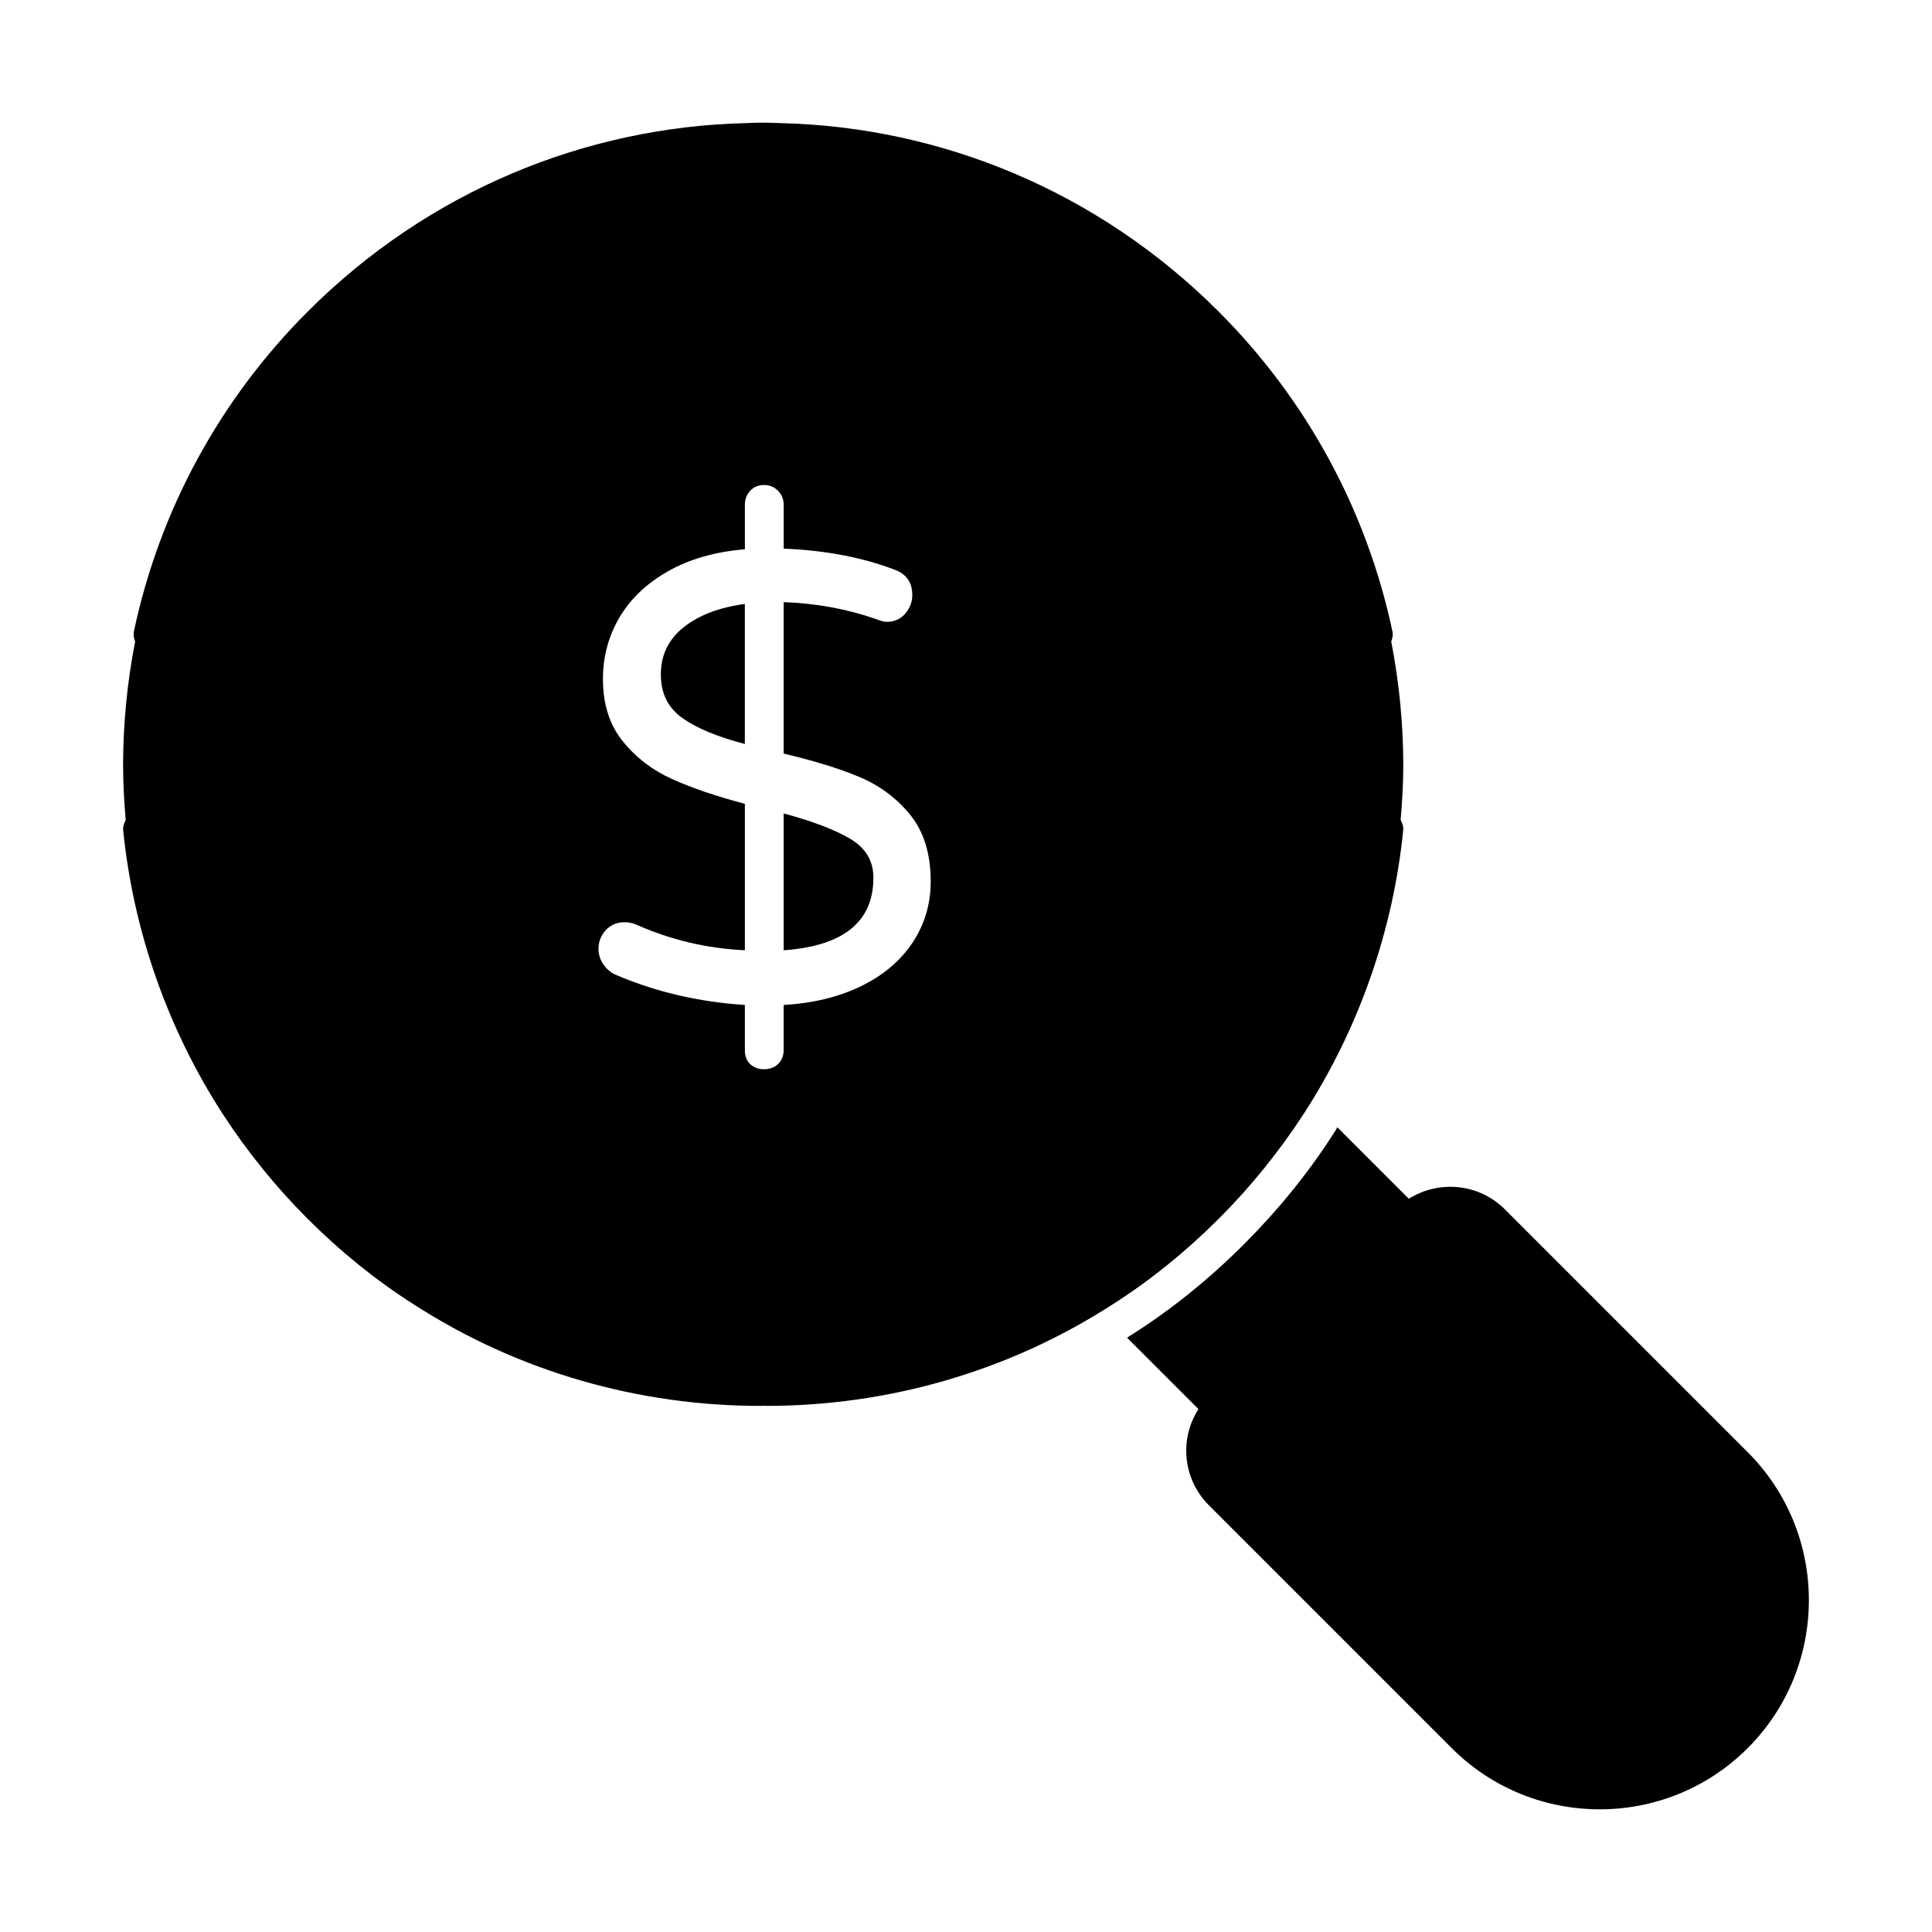 <?xml version="1.0" encoding="UTF-8"?>
<!-- Uploaded to: SVG Repo, www.svgrepo.com, Generator: SVG Repo Mixer Tools -->
<svg fill="#000000" width="800px" height="800px" version="1.1" viewBox="144 144 512 512" xmlns="http://www.w3.org/2000/svg">
 <g>
  <path d="m607.16 528.84-64.344-64.344c-6.902-6.902-17.527-7.812-25.465-2.812l-18.945-18.953c-0.293 0.57-0.57 1.047-0.961 1.617-6.836 10.648-14.828 20.438-23.766 29.371-9.211 9.219-19.098 17.207-29.555 23.859-0.484 0.285-0.949 0.57-1.426 0.949l18.898 18.898c-2.082 3.262-3.231 7.035-3.231 10.988 0 5.484 2.141 10.648 6.016 14.516l64.344 64.344c10.809 10.809 25.012 16.219 39.211 16.219 14.203 0 28.414-5.41 39.223-16.219 21.617-21.625 21.617-56.816 0-78.434"/>
  <path d="m369.48 366.39c-3.992-2.414-9.926-4.695-17.805-6.824v36.266c15.863-1.133 23.785-7.539 23.785-19.23 0-4.394-1.988-7.789-5.981-10.211"/>
  <path d="m319.13 322.78c0 4.953 1.883 8.773 5.656 11.473 3.766 2.699 9.297 5 16.605 6.91v-37.109c-6.75 0.902-12.148 2.957-16.199 6.16-4.047 3.203-6.062 7.406-6.062 12.566"/>
  <path d="m489.48 439.21c14.543-22.434 23.668-48.395 26.379-75.105 0.105-1.016-0.199-1.957-0.676-2.785 0.41-4.828 0.703-9.688 0.703-14.582-0.02-11.113-1.121-22.055-3.195-32.719 0.332-0.848 0.512-1.77 0.312-2.719-6.824-32.129-22.777-61.457-46.113-84.793-31.941-31.891-73.527-48.859-115.99-49.879-1.551-0.047-3.109-0.125-4.668-0.125-1.52 0-3.051 0.066-4.582 0.125-42.48 1-84.09 17.965-116.04 49.879-23.348 23.336-39.289 52.652-46.121 84.793-0.199 0.961-0.008 1.883 0.324 2.727-2.082 10.664-3.176 21.598-3.195 32.711 0 4.894 0.293 9.754 0.695 14.582-0.465 0.828-0.77 1.77-0.664 2.785 2.711 26.703 11.836 52.672 26.379 75.105 6.5 10.008 14.07 19.355 22.48 27.766 8.727 8.727 18.137 16.332 27.977 22.594 28.051 18.148 60.086 27.008 91.996 27.008 0.258 0 0.512-0.039 0.77-0.039 0.258 0 0.512 0.039 0.77 0.039 31.902 0 63.938-8.859 91.969-26.988 9.848-6.273 19.27-13.887 27.996-22.613 8.414-8.41 15.98-17.754 22.492-27.766m-103.64-45.41c-3.215 4.828-7.746 8.68-13.668 11.551-5.902 2.871-12.719 4.523-20.496 4.973v11.977c0 1.465-0.465 2.672-1.426 3.621-0.961 0.961-2.223 1.434-3.793 1.434-1.465 0-2.672-0.445-3.633-1.34-0.949-0.914-1.426-2.141-1.426-3.719v-11.973c-12.148-0.789-23.5-3.422-34.07-7.93-1.359-0.562-2.492-1.484-3.383-2.777-0.902-1.293-1.34-2.672-1.34-4.137 0-1.91 0.645-3.566 1.93-4.973 1.293-1.406 2.957-2.109 4.973-2.109 1.133 0 2.195 0.227 3.215 0.676 9.117 4.039 18.668 6.293 28.68 6.75v-38.805c-7.644-2.023-14.086-4.211-19.316-6.578-5.227-2.359-9.59-5.703-13.07-10.039-3.488-4.316-5.227-9.801-5.227-16.445 0-5.836 1.426-11.234 4.297-16.188 2.871-4.941 7.141-9.051 12.824-12.309 5.684-3.262 12.5-5.227 20.496-5.902v-11.805c0-1.453 0.477-2.699 1.426-3.707 0.961-1.016 2.168-1.52 3.633-1.52s2.699 0.504 3.707 1.52c1.016 1.008 1.512 2.254 1.512 3.707v11.637c11.016 0.445 20.809 2.309 29.363 5.57 3.144 1.121 4.723 3.375 4.723 6.75 0 1.797-0.617 3.422-1.855 4.887-1.254 1.465-2.871 2.195-4.906 2.195-0.676 0-1.578-0.227-2.691-0.676-7.66-2.699-15.863-4.219-24.641-4.555v40.145c8.098 1.91 14.828 3.984 20.16 6.234 5.344 2.254 9.82 5.598 13.414 10.039 3.594 4.449 5.398 10.324 5.398 17.625 0 5.957-1.605 11.359-4.809 16.195"/>
 </g>
</svg>